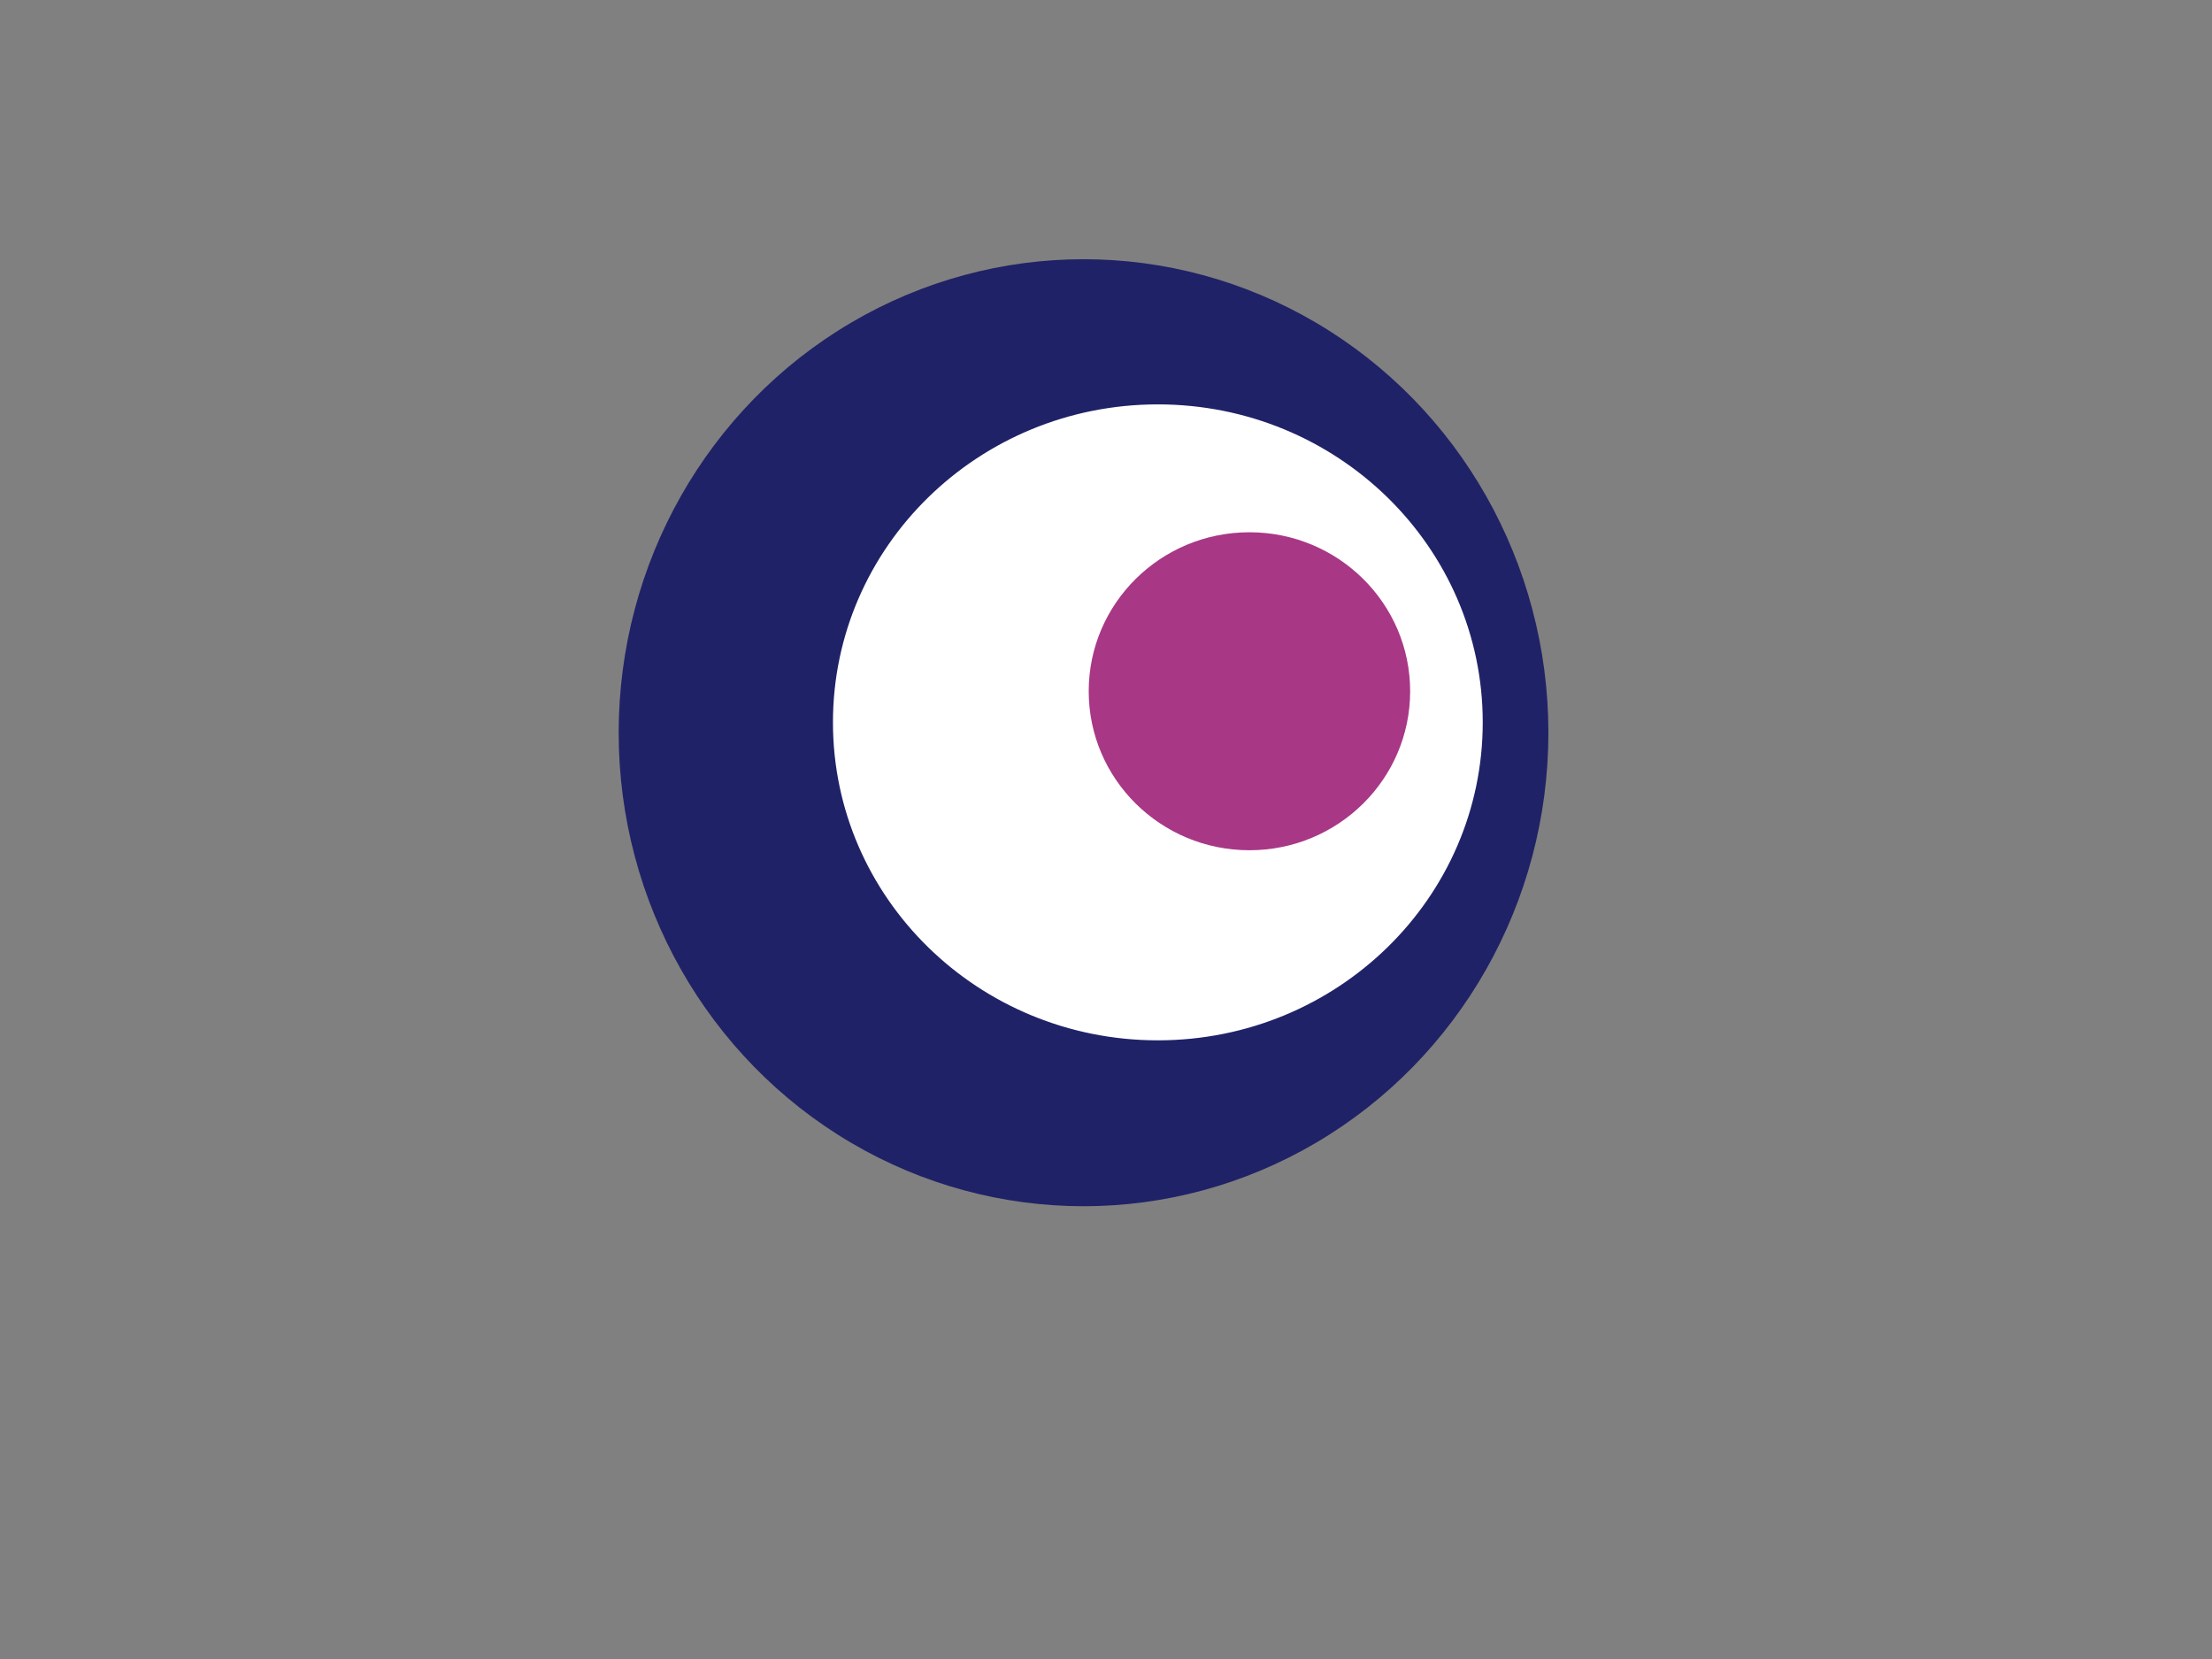 <?xml version="1.0"?><svg width="640" height="480" xmlns="http://www.w3.org/2000/svg">
 <rect width="100%" height="100%" fill="#808080" stroke="none"/>
 <!-- Created with SVG-edit - http://svg-edit.googlecode.com/ -->
 <title>bullseye13</title>
 <g>
  <title>Layer 1</title>
  <ellipse transform="rotate(0 315.148 213.115)" fill="#202267" stroke="#ffffff" stroke-width="0" cx="313.5" cy="212" id="svg_1" rx="134.5" ry="137"/>
  <ellipse fill="#ffffff" stroke="#ffffff" stroke-width="2" cx="335" cy="209" id="svg_2" rx="93" ry="91"/>
  <ellipse fill="#a83786" stroke="#ffffff" stroke-width="4" cx="361.5" cy="200" id="svg_4" rx="48.5" ry="48"/>
  <ellipse id="svg_3" cy="153" cx="390" stroke-linecap="null" stroke-linejoin="null" stroke-dasharray="null" stroke-width="5" stroke="#ffffff" fill="#6a50a1"/>
  <ellipse id="svg_5" cy="156" cx="373" stroke-linecap="null" stroke-linejoin="null" stroke-dasharray="null" stroke-width="5" stroke="#ffffff" fill="#6a50a1"/>
  <ellipse id="svg_6" cy="130" cx="285" stroke-linecap="null" stroke-linejoin="null" stroke-dasharray="null" stroke-width="5" stroke="#ffffff" fill="#6a50a1"/>
 </g>
</svg>